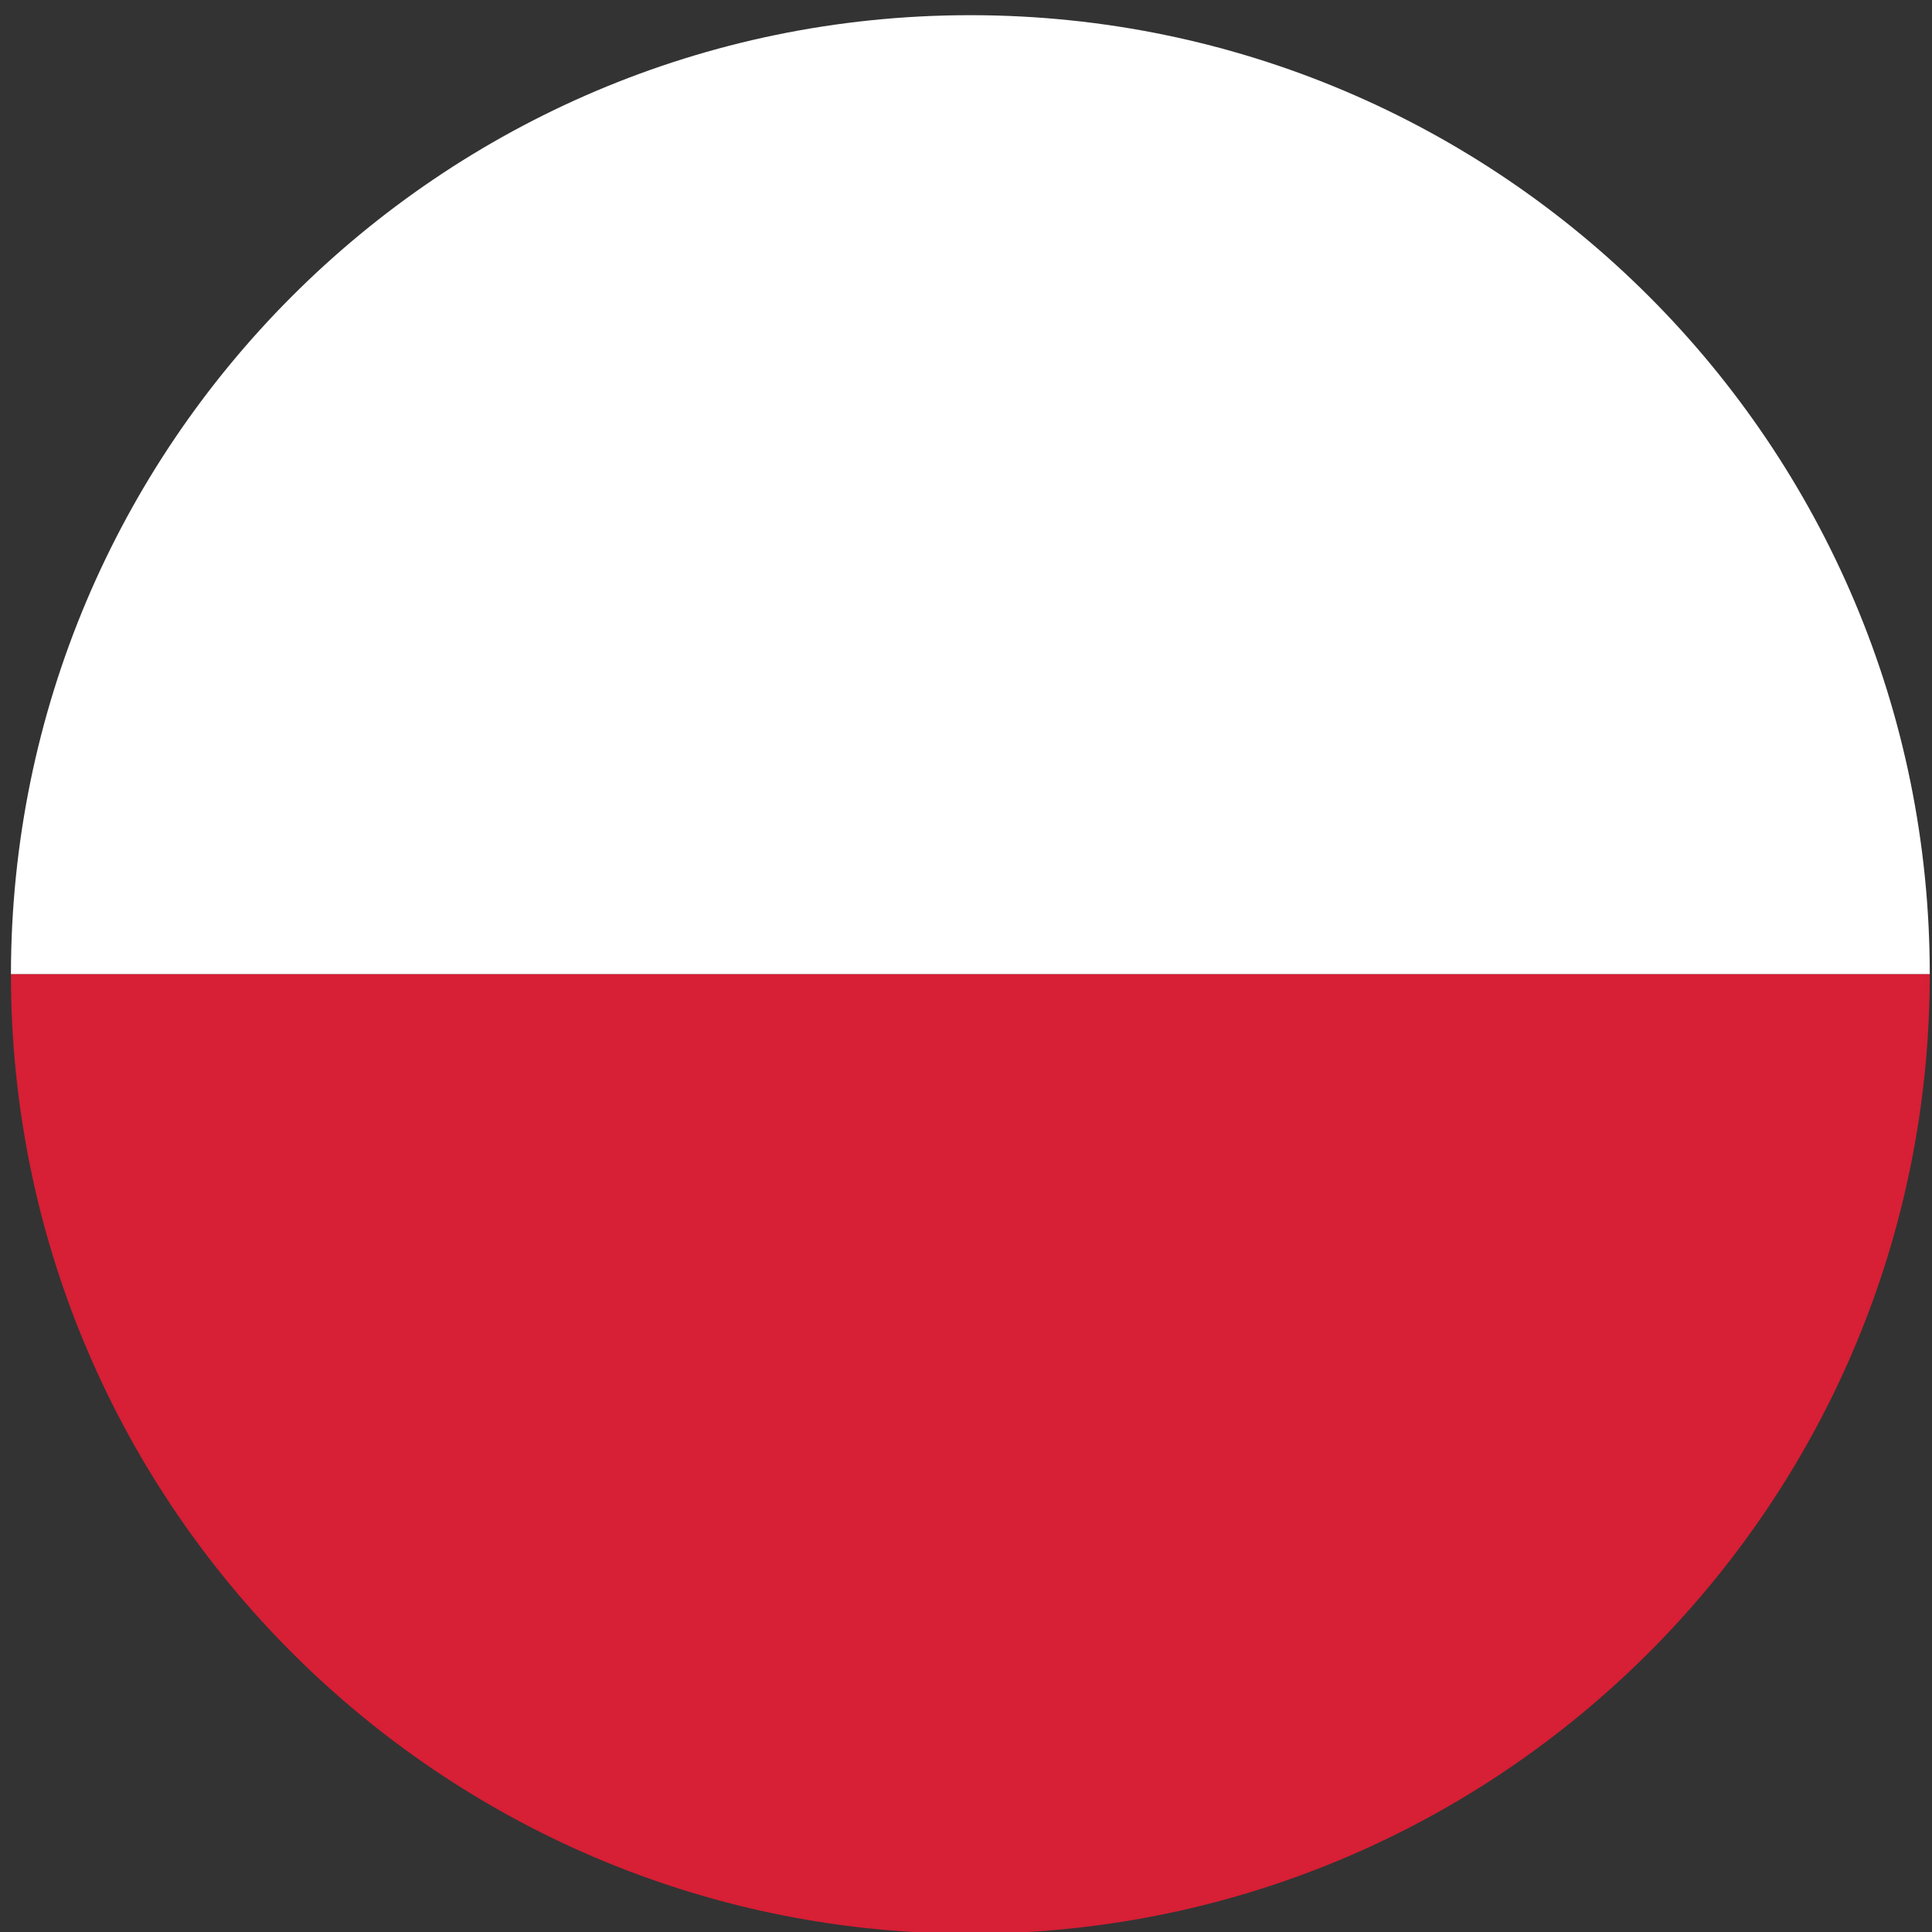 <?xml version="1.0" encoding="UTF-8" standalone="no"?>
<!DOCTYPE svg PUBLIC "-//W3C//DTD SVG 1.1//EN" "http://www.w3.org/Graphics/SVG/1.1/DTD/svg11.dtd">
<svg width="24px" height="24px" viewBox="0 0 24 24" version="1.1" xmlns="http://www.w3.org/2000/svg" xmlns:xlink="http://www.w3.org/1999/xlink" xml:space="preserve" xmlns:serif="http://www.serif.com/" style="fill-rule:evenodd;clip-rule:evenodd;stroke-linejoin:round;stroke-miterlimit:2;">
    <rect x="0" y="0" width="24" height="24" fill="#333333" stroke="none"/>
    <g id="Page-1">
        <g transform="matrix(0.277,0,0,0.277,-72.67,-150.999)">
            <path d="M262.837,588.814L348.889,588.814C348.889,565.082 329.652,545.838 305.928,545.804L305.798,545.804C282.074,545.838 262.854,565.082 262.837,588.814Z" style="fill:white;"/>
        </g>
        <g transform="matrix(0.277,0,0,0.277,-72.67,-150.999)">
            <path d="M304.937,631.832L306.79,631.832C330.124,631.336 348.889,612.269 348.889,588.822L348.889,588.814L262.837,588.814L262.837,588.822C262.837,612.269 281.603,631.336 304.937,631.832Z" style="fill:rgb(215,31,53);"/>
        </g>
    </g>
</svg>
